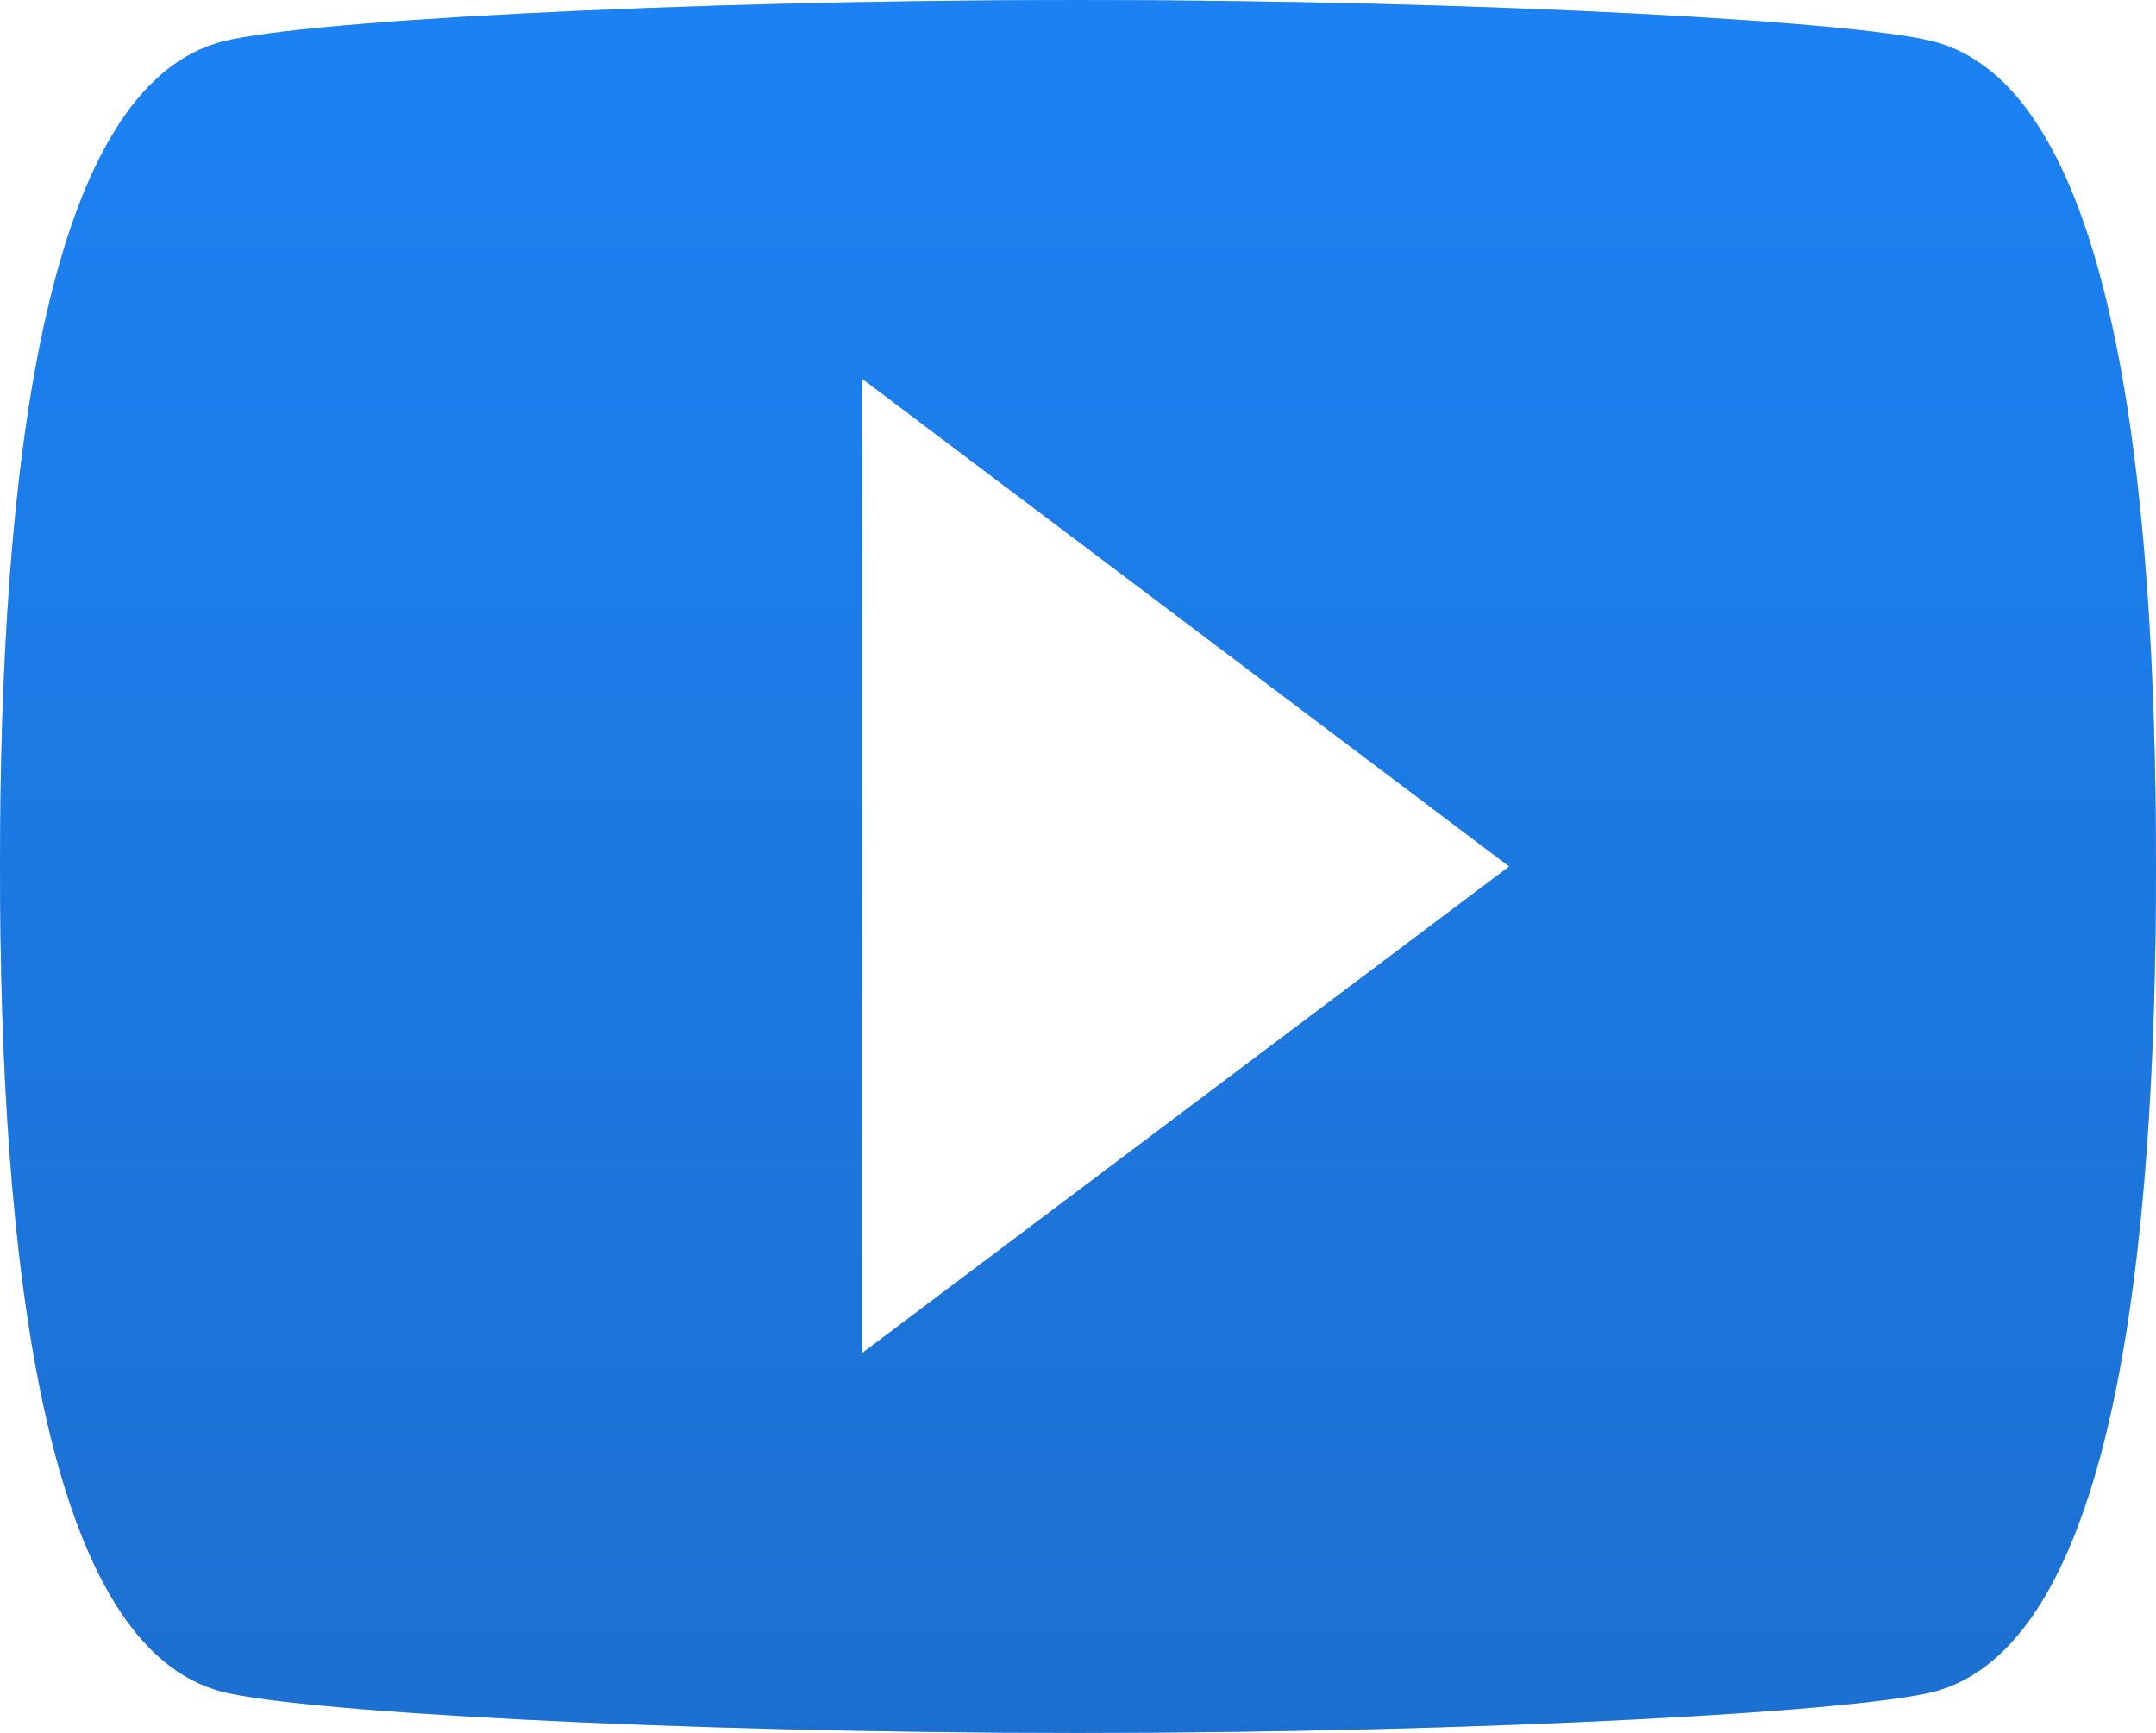<svg xmlns="http://www.w3.org/2000/svg" xmlns:xlink="http://www.w3.org/1999/xlink" width="56" height="45" viewBox="0 0 56 45"><defs><linearGradient id="gradient4" x1="28" y1="46" x2="28" y2="1" gradientTransform="matrix(1, 0, 0, -1, 0, 46)" gradientUnits="userSpaceOnUse"><stop offset="0" stop-color="#2f80ed"/><stop offset="1" stop-color="#2f80ed"/></linearGradient><linearGradient id="gradient4_2" x1="28" y1="46" x2="28" y2="1" gradientTransform="matrix(1, 0, 0, -1, 0, 46)" gradientUnits="userSpaceOnUse"><stop offset="0" stop-color="#0085ff"/><stop offset="1" stop-color="#0056a5"/></linearGradient></defs><title>youtube</title><g id="Vrstva_2" data-name="Vrstva 2"><g id="Vrstva_1-2" data-name="Vrstva 1"><path d="M50.4,1.13C48.72.56,38.36,0,28,0S7.28.56,5.6,1.13C1.12,2.53,0,12.38,0,22.5s1.12,20,5.6,21.38C7.28,44.44,17.64,45,28,45s20.72-.56,22.4-1.12C54.88,42.47,56,32.63,56,22.5S54.88,2.53,50.4,1.13Zm-28,34V9.84L39.2,22.5Z" style="fill-rule:evenodd;fill:url(#gradient4)"/><path d="M50.4,1.13C48.72.56,38.36,0,28,0S7.28.56,5.6,1.13C1.12,2.53,0,12.38,0,22.5s1.12,20,5.6,21.38C7.28,44.44,17.64,45,28,45s20.72-.56,22.4-1.12C54.88,42.47,56,32.63,56,22.5S54.88,2.53,50.4,1.13Zm-28,34V9.84L39.2,22.5Z" style="fill-opacity:0.4;fill-rule:evenodd;fill:url(#gradient4_2)"/></g></g></svg>